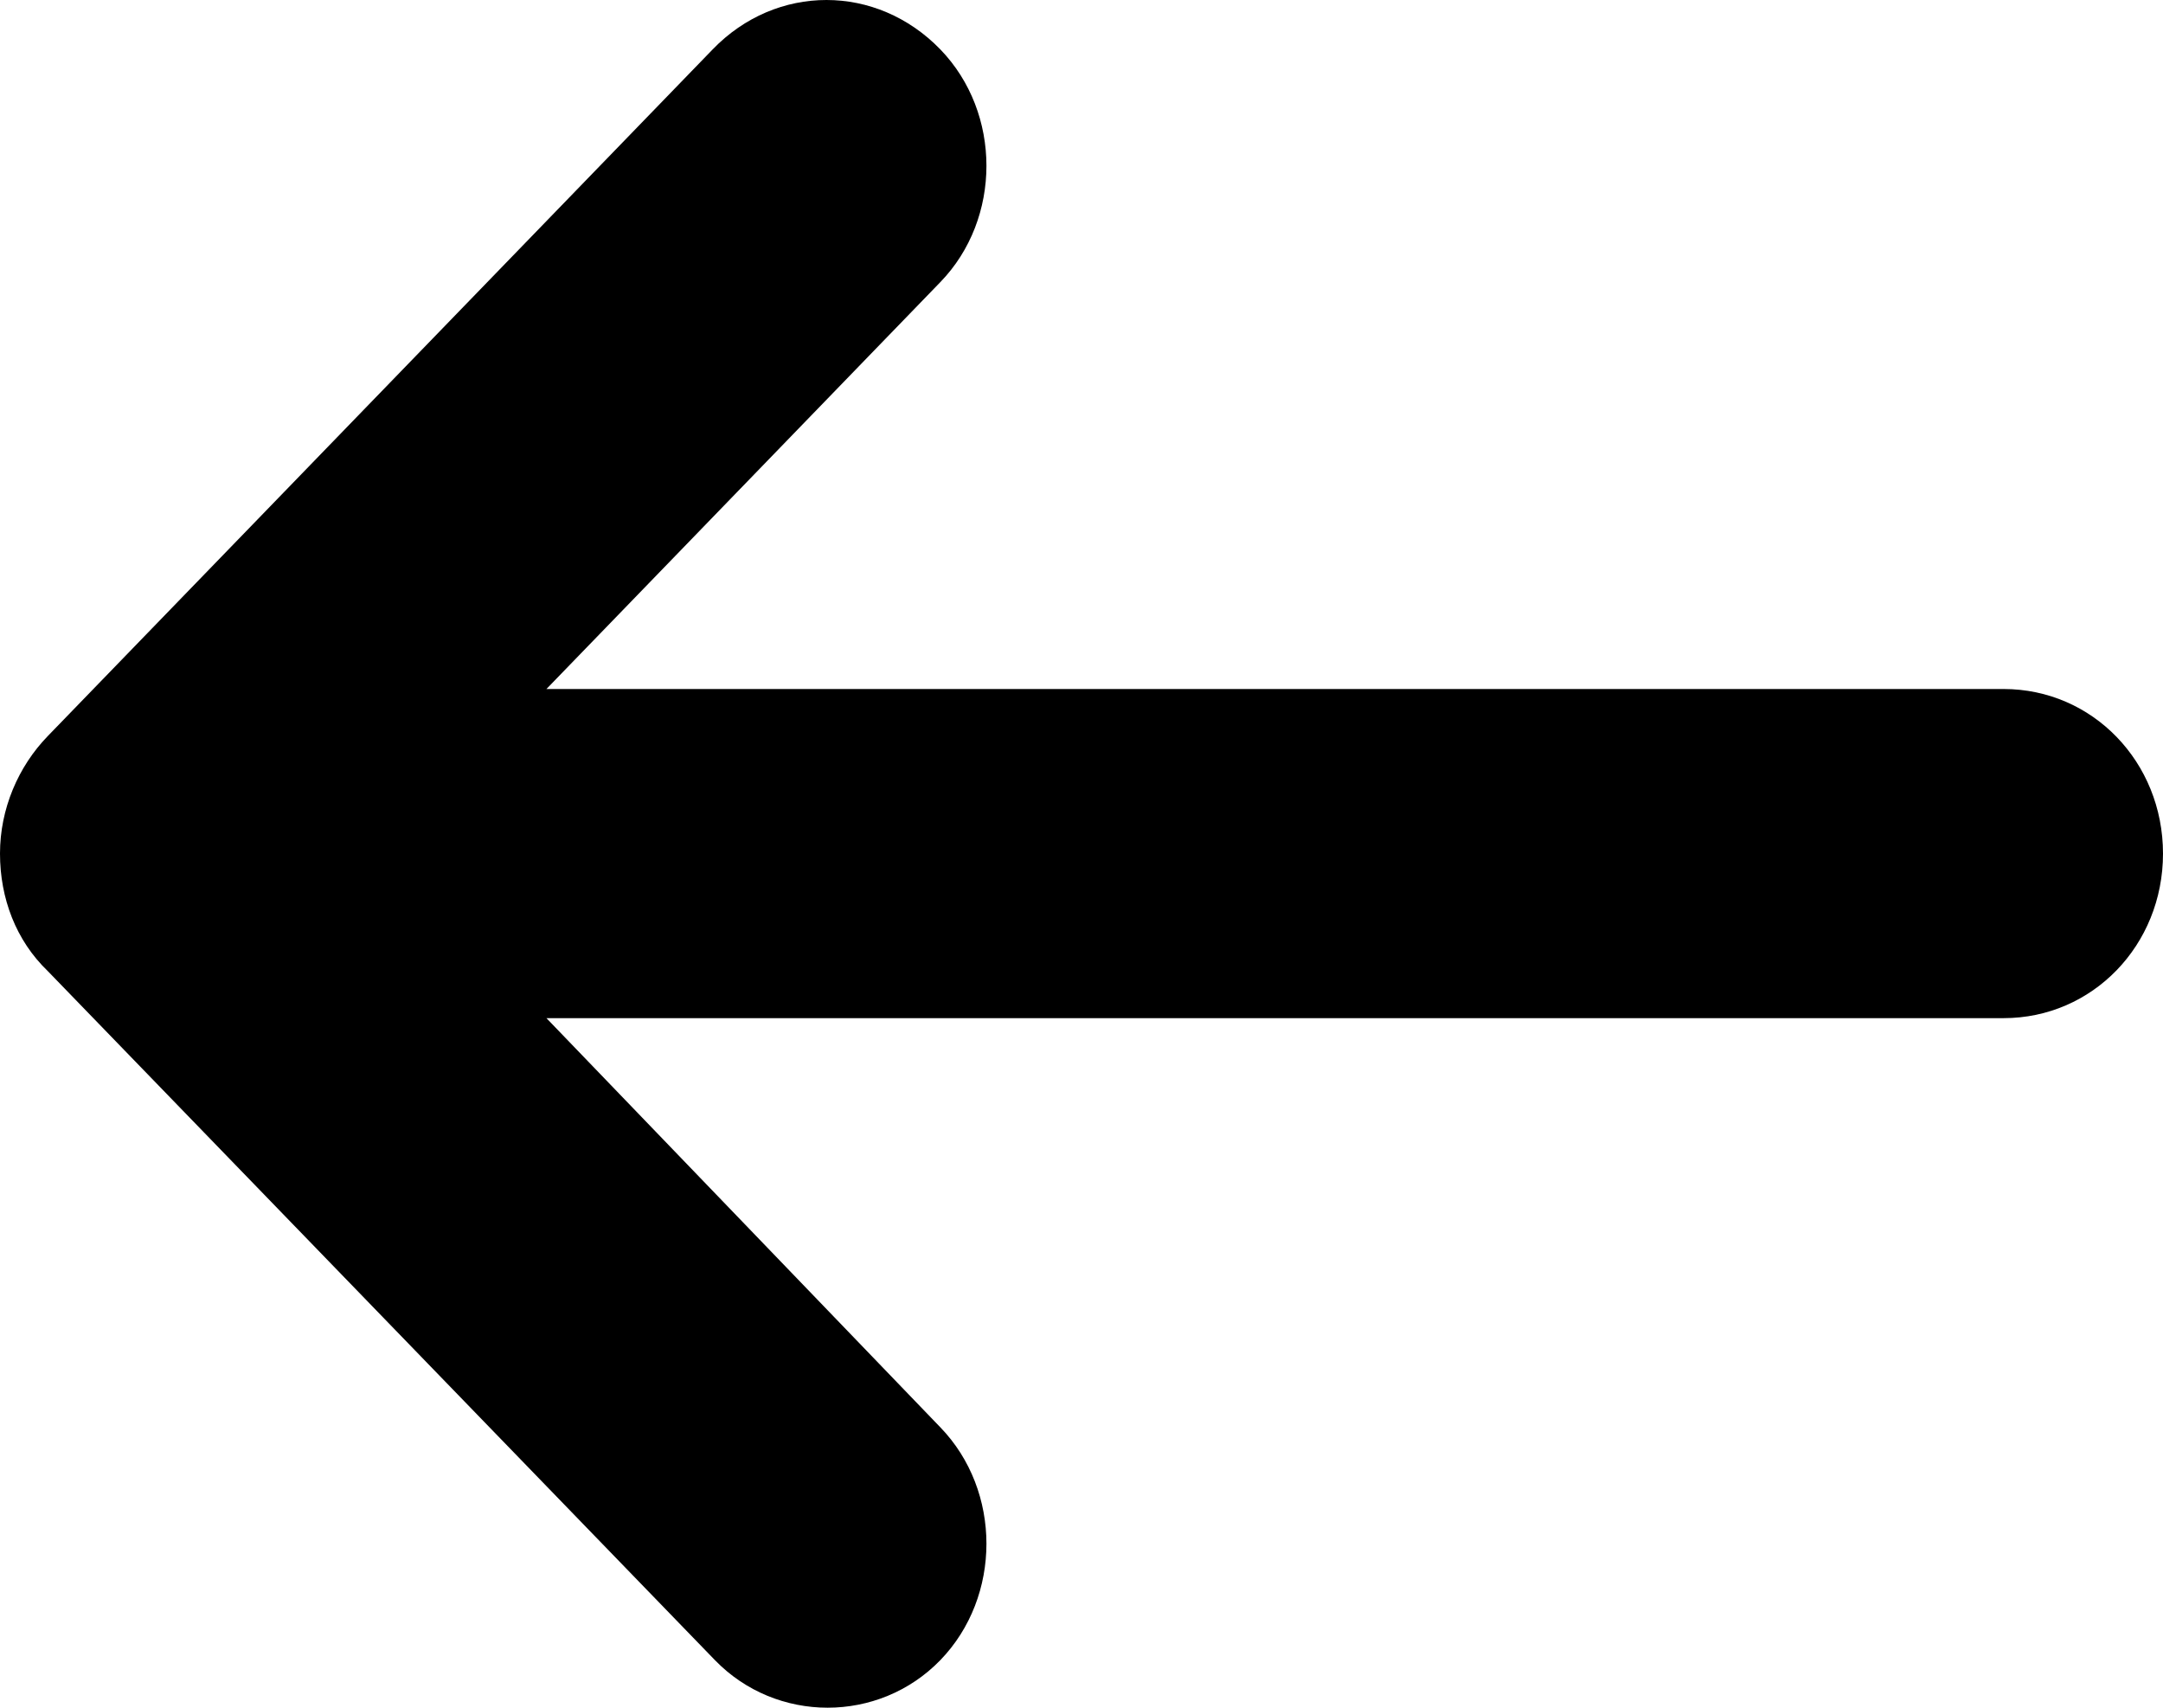 <svg width="19" height="15" viewBox="0 0 19 15" fill="none" xmlns="http://www.w3.org/2000/svg">
<path d="M0.42 8.53L6.28 14.582C6.82 15.139 7.72 15.139 8.26 14.582C8.8 14.024 8.8 13.095 8.26 12.537L4.8 8.943H17.6C18.38 8.943 19 8.303 19 7.498C19 6.692 18.38 6.052 17.6 6.052H4.8L8.26 2.478C8.8 1.921 8.8 0.992 8.26 0.434C7.98 0.145 7.62 0 7.26 0C6.9 0 6.54 0.144 6.26 0.434L0.42 6.465C0.16 6.733 0 7.105 0 7.497C0 7.89 0.14 8.261 0.42 8.53Z" fill="black"/>
</svg>
